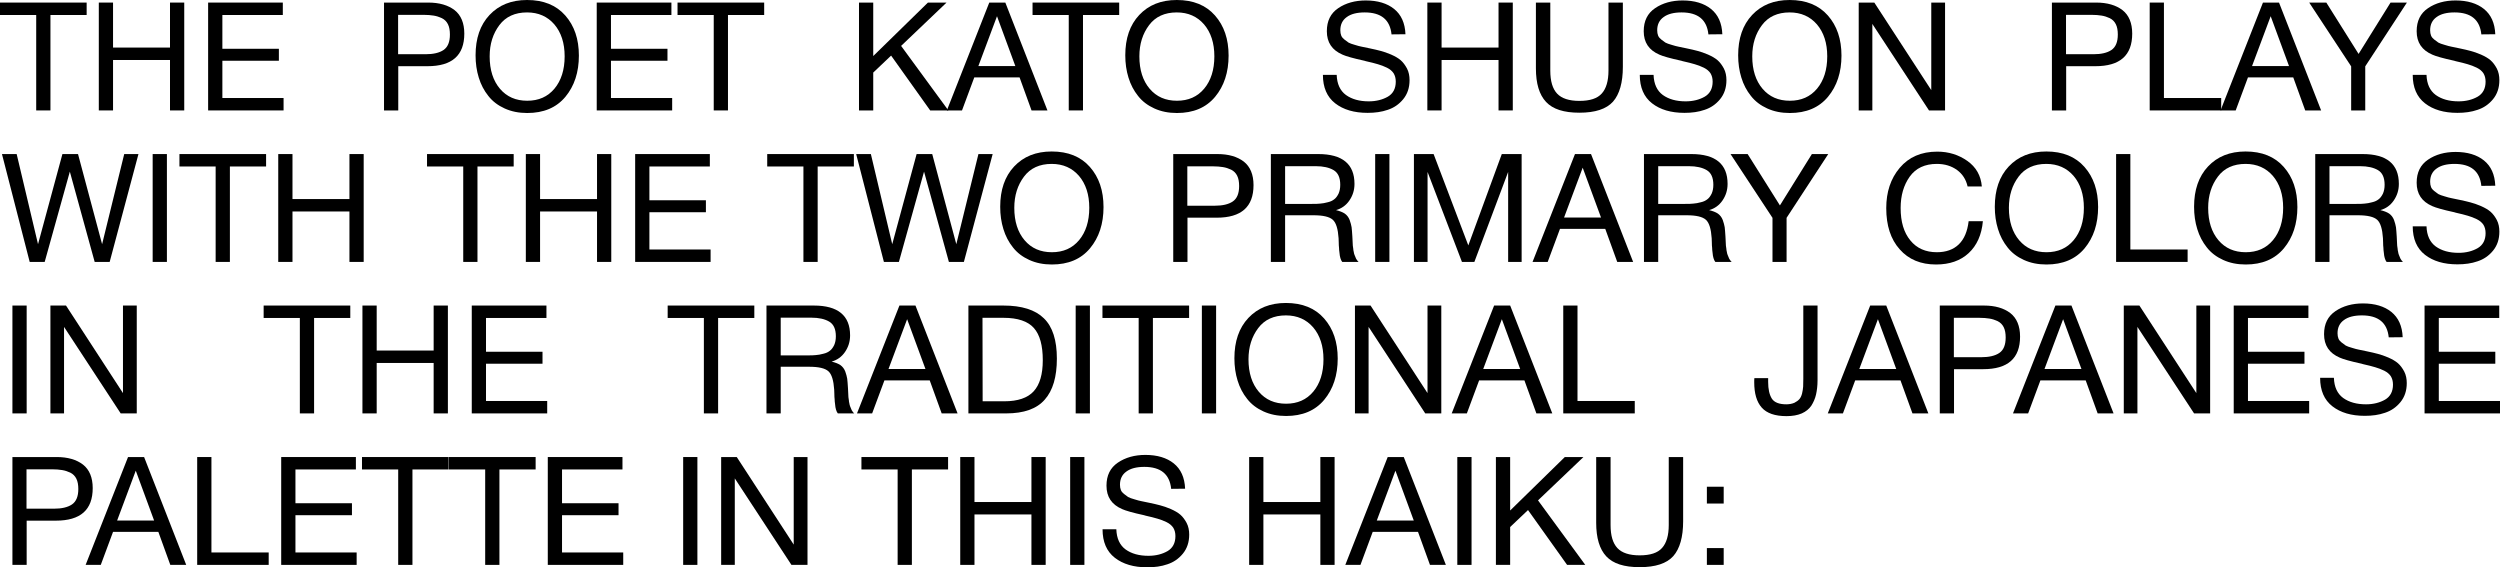 <?xml version="1.0" encoding="UTF-8"?> <svg xmlns="http://www.w3.org/2000/svg" viewBox="0 0 214.541 48.684" fill="none"><path d="M7.436 0.221V1.287H4.329V9.477H3.107V1.287H0V0.221H7.436Z" fill="black"></path><path d="M15.811 0.221V9.477H14.589V5.148H9.701V9.477H8.479V0.221H9.701V4.082H14.589V0.221H15.811Z" fill="black"></path><path d="M24.27 0.221V1.287H19.083V4.186H23.932V5.213H19.083V8.411H24.335V9.477H17.861V0.221H24.27Z" fill="black"></path><path d="M32.955 0.221H36.751C37.7 0.221 38.454 0.442 39.013 0.871C39.559 1.3 39.845 1.976 39.845 2.886C39.845 4.758 38.792 5.681 36.686 5.681H34.177V9.477H32.955V0.221ZM34.164 1.274V4.654H36.517C37.18 4.654 37.7 4.537 38.064 4.29C38.428 4.043 38.61 3.601 38.61 2.964C38.61 2.613 38.558 2.314 38.441 2.08C38.324 1.846 38.155 1.677 37.921 1.56C37.7 1.456 37.466 1.378 37.219 1.339C36.985 1.3 36.686 1.274 36.348 1.274H34.164Z" fill="black"></path><path d="M45.232 0C46.636 0 47.728 0.442 48.508 1.326C49.288 2.21 49.678 3.354 49.678 4.771C49.678 6.201 49.288 7.384 48.521 8.307C47.741 9.243 46.649 9.698 45.245 9.698C44.517 9.698 43.88 9.568 43.308 9.308C42.736 9.048 42.268 8.697 41.904 8.229C41.54 7.774 41.267 7.254 41.085 6.656C40.903 6.071 40.812 5.434 40.812 4.745C40.812 3.302 41.202 2.145 42.008 1.287C42.814 0.429 43.88 0 45.232 0ZM45.232 1.066C44.192 1.066 43.399 1.43 42.853 2.158C42.307 2.886 42.021 3.77 42.021 4.836C42.021 6.006 42.32 6.929 42.905 7.618C43.49 8.307 44.27 8.645 45.245 8.645C46.22 8.645 47 8.307 47.585 7.605C48.157 6.916 48.456 5.993 48.456 4.836C48.456 3.692 48.157 2.782 47.572 2.093C46.987 1.417 46.207 1.066 45.232 1.066Z" fill="black"></path><path d="M57.618 0.221V1.287H52.431V4.186H57.28V5.213H52.431V8.411H57.683V9.477H51.209V0.221H57.618Z" fill="black"></path><path d="M65.579 0.221V1.287H62.472V9.477H61.25V1.287H58.143V0.221H65.579Z" fill="black"></path><path d="M81.23 0.221L77.33 3.939L81.386 9.477H79.826L76.472 4.771L74.938 6.227V9.477H73.716V0.221H74.938V4.81L79.631 0.221H81.23Z" fill="black"></path><path d="M86.274 0.221L89.888 9.477H88.523L87.496 6.643H83.609L82.556 9.477H81.256L84.896 0.221H86.274ZM87.132 5.668L85.559 1.391L83.96 5.668H87.132Z" fill="black"></path><path d="M96.045 0.221V1.287H92.938V9.477H91.716V1.287H88.609V0.221H96.045Z" fill="black"></path><path d="M100.988 0C102.392 0 103.484 0.442 104.264 1.326C105.044 2.21 105.434 3.354 105.434 4.771C105.434 6.201 105.044 7.384 104.277 8.307C103.497 9.243 102.405 9.698 101.001 9.698C100.273 9.698 99.636 9.568 99.064 9.308C98.492 9.048 98.024 8.697 97.66 8.229C97.296 7.774 97.023 7.254 96.841 6.656C96.659 6.071 96.568 5.434 96.568 4.745C96.568 3.302 96.958 2.145 97.764 1.287C98.57 0.429 99.636 0 100.988 0ZM100.988 1.066C99.948 1.066 99.155 1.43 98.609 2.158C98.063 2.886 97.777 3.77 97.777 4.836C97.777 6.006 98.076 6.929 98.661 7.618C99.246 8.307 100.026 8.645 101.001 8.645C101.976 8.645 102.756 8.307 103.341 7.605C103.913 6.916 104.212 5.993 104.212 4.836C104.212 3.692 103.913 2.782 103.328 2.093C102.743 1.417 101.963 1.066 100.988 1.066Z" fill="black"></path><path d="M120.612 2.938L119.416 2.951C119.286 1.69 118.519 1.066 117.115 1.066C116.452 1.066 115.932 1.196 115.568 1.469C115.204 1.729 115.022 2.106 115.022 2.6C115.022 2.769 115.048 2.925 115.1 3.055C115.152 3.185 115.243 3.289 115.373 3.393C115.503 3.497 115.62 3.575 115.724 3.653C115.841 3.718 116.023 3.783 116.257 3.848C116.504 3.926 116.699 3.978 116.842 4.004C116.998 4.03 117.219 4.082 117.531 4.147C117.921 4.225 118.233 4.303 118.48 4.368C118.74 4.433 119.039 4.537 119.377 4.68C119.728 4.836 120.001 4.992 120.209 5.174C120.417 5.356 120.586 5.59 120.742 5.876C120.898 6.175 120.963 6.513 120.963 6.877C120.963 7.527 120.781 8.073 120.417 8.515C120.053 8.957 119.611 9.256 119.091 9.425C118.571 9.607 117.999 9.685 117.362 9.685C116.205 9.685 115.282 9.412 114.58 8.866C113.878 8.32 113.527 7.501 113.527 6.422H114.71C114.736 7.215 115.009 7.787 115.503 8.151C116.01 8.515 116.66 8.697 117.466 8.697C118.103 8.697 118.649 8.554 119.104 8.294C119.546 8.034 119.78 7.605 119.78 7.007C119.78 6.721 119.715 6.487 119.598 6.292C119.468 6.097 119.286 5.941 119.026 5.811C118.766 5.681 118.506 5.59 118.246 5.512C117.986 5.434 117.635 5.343 117.219 5.252C117.154 5.239 117.115 5.226 117.089 5.213C116.127 5.005 115.503 4.823 115.217 4.693C114.307 4.303 113.865 3.64 113.865 2.678C113.865 1.794 114.19 1.144 114.84 0.702C115.49 0.26 116.283 0.039 117.206 0.039C118.22 0.039 119.039 0.286 119.637 0.767C120.248 1.261 120.573 1.976 120.612 2.938Z" fill="black"></path><path d="M129.822 0.221V9.477H128.599V5.148H123.711V9.477H122.49V0.221H123.711V4.082H128.599V0.221H129.822Z" fill="black"></path><path d="M131.806 0.221H133.041V6.058C133.041 6.968 133.236 7.618 133.626 8.034C134.016 8.45 134.653 8.658 135.537 8.658C136.447 8.658 137.084 8.45 137.461 8.021C137.838 7.605 138.034 6.942 138.034 6.058V0.221H139.268V5.733C139.268 7.085 138.982 8.086 138.423 8.723C137.851 9.36 136.889 9.672 135.537 9.672C134.212 9.672 133.262 9.373 132.678 8.749C132.092 8.125 131.806 7.163 131.806 5.863V0.221Z" fill="black"></path><path d="M147.805 2.938L146.609 2.951C146.479 1.69 145.712 1.066 144.308 1.066C143.645 1.066 143.125 1.196 142.761 1.469C142.397 1.729 142.215 2.106 142.215 2.6C142.215 2.769 142.241 2.925 142.293 3.055C142.345 3.185 142.436 3.289 142.566 3.393C142.696 3.497 142.813 3.575 142.917 3.653C143.034 3.718 143.216 3.783 143.45 3.848C143.697 3.926 143.892 3.978 144.035 4.004C144.191 4.03 144.412 4.082 144.724 4.147C145.114 4.225 145.426 4.303 145.673 4.368C145.933 4.433 146.232 4.537 146.57 4.68C146.921 4.836 147.194 4.992 147.402 5.174C147.61 5.356 147.779 5.59 147.935 5.876C148.091 6.175 148.156 6.513 148.156 6.877C148.156 7.527 147.974 8.073 147.61 8.515C147.246 8.957 146.804 9.256 146.284 9.425C145.764 9.607 145.192 9.685 144.555 9.685C143.398 9.685 142.475 9.412 141.773 8.866C141.071 8.32 140.72 7.501 140.72 6.422H141.903C141.929 7.215 142.202 7.787 142.696 8.151C143.203 8.515 143.853 8.697 144.659 8.697C145.296 8.697 145.842 8.554 146.297 8.294C146.739 8.034 146.973 7.605 146.973 7.007C146.973 6.721 146.908 6.487 146.791 6.292C146.661 6.097 146.479 5.941 146.219 5.811C145.959 5.681 145.699 5.59 145.439 5.512C145.179 5.434 144.828 5.343 144.412 5.252C144.347 5.239 144.308 5.226 144.282 5.213C143.32 5.005 142.696 4.823 142.41 4.693C141.5 4.303 141.058 3.64 141.058 2.678C141.058 1.794 141.383 1.144 142.033 0.702C142.683 0.26 143.476 0.039 144.399 0.039C145.413 0.039 146.232 0.286 146.83 0.767C147.441 1.261 147.766 1.976 147.805 2.938Z" fill="black"></path><path d="M153.583 0C154.987 0 156.079 0.442 156.859 1.326C157.639 2.21 158.029 3.354 158.029 4.771C158.029 6.201 157.639 7.384 156.872 8.307C156.092 9.243 155 9.698 153.596 9.698C152.868 9.698 152.231 9.568 151.659 9.308C151.087 9.048 150.619 8.697 150.255 8.229C149.891 7.774 149.618 7.254 149.436 6.656C149.254 6.071 149.163 5.434 149.163 4.745C149.163 3.302 149.553 2.145 150.359 1.287C151.165 0.429 152.231 0 153.583 0ZM153.583 1.066C152.543 1.066 151.75 1.43 151.204 2.158C150.658 2.886 150.372 3.77 150.372 4.836C150.372 6.006 150.671 6.929 151.256 7.618C151.841 8.307 152.621 8.645 153.596 8.645C154.571 8.645 155.351 8.307 155.936 7.605C156.508 6.916 156.807 5.993 156.807 4.836C156.807 3.692 156.508 2.782 155.923 2.093C155.338 1.417 154.558 1.066 153.583 1.066Z" fill="black"></path><path d="M159.508 0.221H160.847L165.735 7.735V0.221H166.918V9.477H165.54L160.678 2.054V9.477H159.508V0.221Z" fill="black"></path><path d="M176.088 0.221H179.885C180.833 0.221 181.587 0.442 182.147 0.871C182.693 1.3 182.979 1.976 182.979 2.886C182.979 4.758 181.926 5.681 179.819 5.681H177.311V9.477H176.088V0.221ZM177.298 1.274V4.654H179.651C180.313 4.654 180.833 4.537 181.197 4.29C181.561 4.043 181.743 3.601 181.743 2.964C181.743 2.613 181.692 2.314 181.574 2.08C181.457 1.846 181.288 1.677 181.054 1.56C180.833 1.456 180.6 1.378 180.353 1.339C180.119 1.3 179.819 1.274 179.481 1.274H177.298Z" fill="black"></path><path d="M190.615 8.411V9.477H184.479V0.221H185.701V8.411H190.615Z" fill="black"></path><path d="M195.577 0.221L199.191 9.477H197.826L196.799 6.643H192.912L191.859 9.477H190.559L194.199 0.221H195.577ZM196.435 5.668L194.862 1.391L193.263 5.668H196.435Z" fill="black"></path><path d="M206.552 0.221L202.977 5.694V9.477H201.768V5.694L198.167 0.221H199.636L202.405 4.628L205.148 0.221H206.552Z" fill="black"></path><path d="M214.136 2.938L212.94 2.951C212.81 1.69 212.043 1.066 210.639 1.066C209.976 1.066 209.456 1.196 209.092 1.469C208.728 1.729 208.546 2.106 208.546 2.6C208.546 2.769 208.572 2.925 208.624 3.055C208.676 3.185 208.767 3.289 208.897 3.393C209.027 3.497 209.144 3.575 209.248 3.653C209.365 3.718 209.547 3.783 209.781 3.848C210.028 3.926 210.223 3.978 210.366 4.004C210.522 4.03 210.743 4.082 211.055 4.147C211.445 4.225 211.757 4.303 212.004 4.368C212.264 4.433 212.563 4.537 212.901 4.68C213.252 4.836 213.525 4.992 213.733 5.174C213.941 5.356 214.11 5.59 214.266 5.876C214.422 6.175 214.487 6.513 214.487 6.877C214.487 7.527 214.305 8.073 213.941 8.515C213.577 8.957 213.135 9.256 212.615 9.425C212.095 9.607 211.523 9.685 210.886 9.685C209.729 9.685 208.806 9.412 208.104 8.866C207.402 8.32 207.051 7.501 207.051 6.422H208.234C208.26 7.215 208.533 7.787 209.027 8.151C209.534 8.515 210.184 8.697 210.99 8.697C211.627 8.697 212.173 8.554 212.628 8.294C213.07 8.034 213.304 7.605 213.304 7.007C213.304 6.721 213.239 6.487 213.122 6.292C212.992 6.097 212.81 5.941 212.55 5.811C212.29 5.681 212.03 5.59 211.77 5.512C211.51 5.434 211.159 5.343 210.743 5.252C210.678 5.239 210.639 5.226 210.613 5.213C209.651 5.005 209.027 4.823 208.741 4.693C207.831 4.303 207.389 3.64 207.389 2.678C207.389 1.794 207.714 1.144 208.364 0.702C209.014 0.26 209.807 0.039 210.73 0.039C211.744 0.039 212.563 0.286 213.161 0.767C213.772 1.261 214.097 1.976 214.136 2.938Z" fill="black"></path><path d="M0.169 13.221H1.43L3.263 20.956L5.356 13.221H6.695L8.762 20.956L10.66 13.221H11.882L9.412 22.477H8.125L5.993 14.729L3.835 22.477H2.548L0.169 13.221Z" fill="black"></path><path d="M14.323 13.221V22.477H13.101V13.221H14.323Z" fill="black"></path><path d="M22.835 13.221V14.287H19.728V22.477H18.506V14.287H15.399V13.221H22.835Z" fill="black"></path><path d="M31.21 13.221V22.477H29.988V18.148H25.1V22.477H23.878V13.221H25.1V17.082H29.988V13.221H31.21Z" fill="black"></path><path d="M44.082 13.221V14.287H40.975V22.477H39.753V14.287H36.646V13.221H44.082Z" fill="black"></path><path d="M52.457 13.221V22.477H51.235V18.148H46.347V22.477H45.125V13.221H46.347V17.082H51.235V13.221H52.457Z" fill="black"></path><path d="M60.916 13.221V14.287H55.729V17.186H60.578V18.213H55.729V21.411H60.981V22.477H54.507V13.221H60.916Z" fill="black"></path><path d="M73.276 13.221V14.287H70.169V22.477H68.947V14.287H65.84V13.221H73.276Z" fill="black"></path><path d="M73.474 13.221H74.735L76.568 20.956L78.661 13.221H80L82.067 20.956L83.965 13.221H85.187L82.717 22.477H81.43L79.298 14.729L77.14 22.477H75.853L73.474 13.221Z" fill="black"></path><path d="M90.254 13C91.658 13 92.75 13.442 93.53 14.326C94.31 15.21 94.7 16.354 94.7 17.771C94.7 19.201 94.31 20.384 93.543 21.307C92.763 22.243 91.671 22.698 90.267 22.698C89.539 22.698 88.902 22.568 88.33 22.308C87.758 22.048 87.29 21.697 86.926 21.229C86.562 20.774 86.289 20.254 86.107 19.656C85.925 19.071 85.834 18.434 85.834 17.745C85.834 16.302 86.224 15.145 87.03 14.287C87.836 13.429 88.902 13 90.254 13ZM90.254 14.066C89.214 14.066 88.421 14.43 87.875 15.158C87.329 15.886 87.043 16.77 87.043 17.836C87.043 19.006 87.342 19.929 87.927 20.618C88.512 21.307 89.292 21.645 90.267 21.645C91.242 21.645 92.022 21.307 92.607 20.605C93.179 19.916 93.478 18.993 93.478 17.836C93.478 16.692 93.179 15.782 92.594 15.093C92.009 14.417 91.229 14.066 90.254 14.066Z" fill="black"></path><path d="M100.683 13.221H104.479C105.429 13.221 106.182 13.442 106.742 13.871C107.287 14.3 107.573 14.976 107.573 15.886C107.573 17.758 106.52 18.681 104.415 18.681H101.905V22.477H100.683V13.221ZM101.892 14.274V17.654H104.245C104.908 17.654 105.429 17.537 105.792 17.29C106.156 17.043 106.338 16.601 106.338 15.964C106.338 15.613 106.286 15.314 106.169 15.08C106.052 14.846 105.883 14.677 105.649 14.56C105.429 14.456 105.195 14.378 104.948 14.339C104.713 14.3 104.415 14.274 104.076 14.274H101.892Z" fill="black"></path><path d="M109.061 13.221H113.13C115.197 13.221 116.237 14.079 116.237 15.782C116.237 16.328 116.081 16.796 115.795 17.212C115.509 17.628 115.119 17.901 114.651 18.031C114.963 18.109 115.21 18.2 115.405 18.33C115.587 18.46 115.73 18.642 115.821 18.876C115.899 19.11 115.964 19.318 115.99 19.5C116.016 19.682 116.029 19.955 116.055 20.306C116.055 20.345 116.055 20.436 116.068 20.566C116.068 20.696 116.081 20.787 116.081 20.839C116.081 20.891 116.081 20.969 116.094 21.086C116.107 21.216 116.12 21.307 116.133 21.359C116.133 21.424 116.146 21.502 116.172 21.606C116.185 21.71 116.211 21.801 116.237 21.866C116.263 21.931 116.289 22.009 116.328 22.087C116.354 22.165 116.393 22.243 116.445 22.308C116.484 22.373 116.536 22.425 116.588 22.477H115.184C115.119 22.399 115.067 22.282 115.028 22.152C114.989 22.022 114.963 21.879 114.95 21.697C114.924 21.515 114.911 21.372 114.911 21.268C114.898 21.164 114.885 20.995 114.885 20.787C114.872 20.579 114.872 20.462 114.872 20.436C114.82 19.656 114.664 19.123 114.378 18.863C114.092 18.603 113.546 18.473 112.714 18.473H110.283V22.477H109.061V13.221ZM110.283 14.261V17.498H112.584C112.87 17.498 113.104 17.498 113.299 17.472C113.494 17.459 113.715 17.42 113.949 17.355C114.183 17.303 114.365 17.212 114.508 17.095C114.651 16.991 114.768 16.822 114.872 16.614C114.963 16.406 115.015 16.159 115.015 15.86C115.015 15.236 114.82 14.82 114.443 14.599C114.066 14.378 113.559 14.261 112.909 14.261H110.283Z" fill="black"></path><path d="M119.235 13.221V22.477H118.013V13.221H119.235Z" fill="black"></path><path d="M121.338 13.221H123.028L126.005 21.06L128.878 13.221H130.581V22.477H129.424V14.755L126.525 22.477H125.459L122.508 14.755V22.477H121.338V13.221Z" fill="black"></path><path d="M136.536 13.221L140.15 22.477H138.785L137.758 19.643H133.871L132.818 22.477H131.518L135.158 13.221H136.536ZM137.394 18.668L135.821 14.391L134.222 18.668H137.394Z" fill="black"></path><path d="M141.079 13.221H145.148C147.215 13.221 148.255 14.079 148.255 15.782C148.255 16.328 148.099 16.796 147.813 17.212C147.527 17.628 147.137 17.901 146.669 18.031C146.981 18.109 147.228 18.2 147.423 18.33C147.605 18.46 147.748 18.642 147.839 18.876C147.917 19.11 147.982 19.318 148.008 19.5C148.034 19.682 148.047 19.955 148.073 20.306C148.073 20.345 148.073 20.436 148.086 20.566C148.086 20.696 148.099 20.787 148.099 20.839C148.099 20.891 148.099 20.969 148.112 21.086C148.125 21.216 148.138 21.307 148.151 21.359C148.151 21.424 148.164 21.502 148.19 21.606C148.203 21.71 148.229 21.801 148.255 21.866C148.281 21.931 148.307 22.009 148.346 22.087C148.372 22.165 148.411 22.243 148.463 22.308C148.502 22.373 148.554 22.425 148.606 22.477H147.202C147.137 22.399 147.085 22.282 147.046 22.152C147.007 22.022 146.981 21.879 146.968 21.697C146.942 21.515 146.929 21.372 146.929 21.268C146.916 21.164 146.903 20.995 146.903 20.787C146.89 20.579 146.89 20.462 146.89 20.436C146.838 19.656 146.682 19.123 146.396 18.863C146.11 18.603 145.564 18.473 144.732 18.473H142.301V22.477H141.079V13.221ZM142.301 14.261V17.498H144.602C144.888 17.498 145.122 17.498 145.317 17.472C145.512 17.459 145.733 17.42 145.967 17.355C146.201 17.303 146.383 17.212 146.526 17.095C146.669 16.991 146.786 16.822 146.89 16.614C146.981 16.406 147.033 16.159 147.033 15.86C147.033 15.236 146.838 14.82 146.461 14.599C146.084 14.378 145.577 14.261 144.927 14.261H142.301Z" fill="black"></path><path d="M156.893 13.221L153.318 18.694V22.477H152.109V18.694L148.508 13.221H149.977L152.746 17.628L155.489 13.221H156.893Z" fill="black"></path><path d="M170.164 18.98C170.061 20.15 169.644 21.073 168.942 21.723C168.241 22.373 167.305 22.698 166.147 22.698C164.834 22.698 163.794 22.269 163.027 21.398C162.247 20.527 161.871 19.344 161.871 17.862C161.871 16.484 162.247 15.327 163.027 14.404C163.807 13.481 164.873 13.013 166.252 13.013C167.227 13.013 168.085 13.286 168.826 13.806C169.58 14.339 169.995 15.067 170.074 16.003H168.852C168.721 15.405 168.409 14.924 167.941 14.586C167.474 14.248 166.901 14.066 166.213 14.066C165.186 14.066 164.406 14.43 163.886 15.158C163.366 15.886 163.106 16.783 163.106 17.849C163.106 19.032 163.379 19.955 163.938 20.631C164.484 21.307 165.251 21.645 166.213 21.645C166.993 21.645 167.629 21.424 168.098 20.969C168.566 20.514 168.839 19.851 168.942 18.98H170.164Z" fill="black"></path><path d="M175.607 13C177.011 13 178.103 13.442 178.883 14.326C179.663 15.21 180.053 16.354 180.053 17.771C180.053 19.201 179.663 20.384 178.896 21.307C178.116 22.243 177.024 22.698 175.62 22.698C174.892 22.698 174.255 22.568 173.683 22.308C173.111 22.048 172.643 21.697 172.279 21.229C171.915 20.774 171.642 20.254 171.46 19.656C171.278 19.071 171.187 18.434 171.187 17.745C171.187 16.302 171.577 15.145 172.383 14.287C173.189 13.429 174.255 13 175.607 13ZM175.607 14.066C174.567 14.066 173.774 14.43 173.228 15.158C172.682 15.886 172.396 16.77 172.396 17.836C172.396 19.006 172.695 19.929 173.28 20.618C173.865 21.307 174.645 21.645 175.62 21.645C176.595 21.645 177.375 21.307 177.96 20.605C178.532 19.916 178.831 18.993 178.831 17.836C178.831 16.692 178.532 15.782 177.947 15.093C177.362 14.417 176.582 14.066 175.607 14.066Z" fill="black"></path><path d="M187.733 21.411V22.477H181.597V13.221H182.819V21.411H187.733Z" fill="black"></path><path d="M192.708 13C194.112 13 195.204 13.442 195.984 14.326C196.764 15.21 197.154 16.354 197.154 17.771C197.154 19.201 196.764 20.384 195.997 21.307C195.217 22.243 194.125 22.698 192.721 22.698C191.993 22.698 191.356 22.568 190.784 22.308C190.212 22.048 189.744 21.697 189.38 21.229C189.016 20.774 188.743 20.254 188.561 19.656C188.379 19.071 188.288 18.434 188.288 17.745C188.288 16.302 188.678 15.145 189.484 14.287C190.29 13.429 191.356 13 192.708 13ZM192.708 14.066C191.668 14.066 190.875 14.43 190.329 15.158C189.783 15.886 189.497 16.77 189.497 17.836C189.497 19.006 189.796 19.929 190.381 20.618C190.966 21.307 191.746 21.645 192.721 21.645C193.696 21.645 194.476 21.307 195.061 20.605C195.633 19.916 195.932 18.993 195.932 17.836C195.932 16.692 195.633 15.782 195.048 15.093C194.463 14.417 193.683 14.066 192.708 14.066Z" fill="black"></path><path d="M198.685 13.221H202.754C204.821 13.221 205.861 14.079 205.861 15.782C205.861 16.328 205.705 16.796 205.419 17.212C205.133 17.628 204.743 17.901 204.275 18.031C204.587 18.109 204.834 18.2 205.029 18.33C205.211 18.46 205.354 18.642 205.445 18.876C205.523 19.11 205.588 19.318 205.614 19.5C205.64 19.682 205.653 19.955 205.679 20.306C205.679 20.345 205.679 20.436 205.692 20.566C205.692 20.696 205.705 20.787 205.705 20.839C205.705 20.891 205.705 20.969 205.718 21.086C205.731 21.216 205.744 21.307 205.757 21.359C205.757 21.424 205.77 21.502 205.796 21.606C205.809 21.71 205.835 21.801 205.861 21.866C205.887 21.931 205.913 22.009 205.952 22.087C205.978 22.165 206.017 22.243 206.069 22.308C206.108 22.373 206.16 22.425 206.212 22.477H204.808C204.743 22.399 204.691 22.282 204.652 22.152C204.613 22.022 204.587 21.879 204.574 21.697C204.548 21.515 204.535 21.372 204.535 21.268C204.522 21.164 204.509 20.995 204.509 20.787C204.496 20.579 204.496 20.462 204.496 20.436C204.444 19.656 204.288 19.123 204.002 18.863C203.716 18.603 203.17 18.473 202.338 18.473H199.907V22.477H198.685V13.221ZM199.907 14.261V17.498H202.208C202.494 17.498 202.728 17.498 202.923 17.472C203.118 17.459 203.339 17.42 203.573 17.355C203.807 17.303 203.989 17.212 204.132 17.095C204.275 16.991 204.392 16.822 204.496 16.614C204.587 16.406 204.639 16.159 204.639 15.86C204.639 15.236 204.444 14.82 204.067 14.599C203.69 14.378 203.183 14.261 202.533 14.261H199.907Z" fill="black"></path><path d="M214.136 15.938L212.94 15.951C212.81 14.69 212.043 14.066 210.639 14.066C209.976 14.066 209.456 14.196 209.092 14.469C208.728 14.729 208.546 15.106 208.546 15.6C208.546 15.769 208.572 15.925 208.624 16.055C208.676 16.185 208.767 16.289 208.897 16.393C209.027 16.497 209.144 16.575 209.248 16.653C209.365 16.718 209.547 16.783 209.781 16.848C210.028 16.926 210.223 16.978 210.366 17.004C210.522 17.03 210.743 17.082 211.055 17.147C211.445 17.225 211.757 17.303 212.004 17.368C212.264 17.433 212.563 17.537 212.901 17.68C213.252 17.836 213.525 17.992 213.733 18.174C213.941 18.356 214.11 18.59 214.266 18.876C214.422 19.175 214.487 19.513 214.487 19.877C214.487 20.527 214.305 21.073 213.941 21.515C213.577 21.957 213.135 22.256 212.615 22.425C212.095 22.607 211.523 22.685 210.886 22.685C209.729 22.685 208.806 22.412 208.104 21.866C207.402 21.32 207.051 20.501 207.051 19.422H208.234C208.26 20.215 208.533 20.787 209.027 21.151C209.534 21.515 210.184 21.697 210.99 21.697C211.627 21.697 212.173 21.554 212.628 21.294C213.07 21.034 213.304 20.605 213.304 20.007C213.304 19.721 213.239 19.487 213.122 19.292C212.992 19.097 212.81 18.941 212.55 18.811C212.29 18.681 212.03 18.59 211.77 18.512C211.51 18.434 211.159 18.343 210.743 18.252C210.678 18.239 210.639 18.226 210.613 18.213C209.651 18.005 209.027 17.823 208.741 17.693C207.831 17.303 207.389 16.64 207.389 15.678C207.389 14.794 207.714 14.144 208.364 13.702C209.014 13.26 209.807 13.039 210.73 13.039C211.744 13.039 212.563 13.286 213.161 13.767C213.772 14.261 214.097 14.976 214.136 15.938Z" fill="black"></path><path d="M2.288 26.221V35.477H1.066V26.221H2.288Z" fill="black"></path><path d="M4.326 26.221H5.665L10.553 33.735V26.221H11.736V35.477H10.358L5.496 28.054V35.477H4.326V26.221Z" fill="black"></path><path d="M30.061 26.221V27.287H26.954V35.477H25.732V27.287H22.625V26.221H30.061Z" fill="black"></path><path d="M38.436 26.221V35.477H37.214V31.148H32.326V35.477H31.103V26.221H32.326V30.082H37.214V26.221H38.436Z" fill="black"></path><path d="M46.894 26.221V27.287H41.707V30.186H46.556V31.213H41.707V34.411H46.959V35.477H40.485V26.221H46.894Z" fill="black"></path><path d="M64.733 26.221V27.287H61.626V35.477H60.404V27.287H57.297V26.221H64.733Z" fill="black"></path><path d="M65.776 26.221H69.845C71.912 26.221 72.952 27.079 72.952 28.782C72.952 29.328 72.796 29.796 72.51 30.212C72.224 30.628 71.834 30.901 71.366 31.031C71.678 31.109 71.925 31.2 72.12 31.33C72.302 31.46 72.445 31.642 72.536 31.876C72.614 32.11 72.679 32.318 72.705 32.5C72.731 32.682 72.744 32.955 72.77 33.306C72.77 33.345 72.77 33.436 72.783 33.566C72.783 33.696 72.796 33.787 72.796 33.839C72.796 33.891 72.796 33.969 72.809 34.086C72.822 34.216 72.835 34.307 72.848 34.359C72.848 34.424 72.861 34.502 72.887 34.606C72.9 34.71 72.926 34.801 72.952 34.866C72.978 34.931 73.004 35.009 73.043 35.087C73.069 35.165 73.108 35.243 73.16 35.308C73.199 35.373 73.251 35.425 73.303 35.477H71.899C71.834 35.399 71.782 35.282 71.743 35.152C71.704 35.022 71.678 34.879 71.665 34.697C71.639 34.515 71.626 34.372 71.626 34.268C71.613 34.164 71.6 33.995 71.6 33.787C71.587 33.579 71.587 33.462 71.587 33.436C71.535 32.656 71.379 32.123 71.093 31.863C70.807 31.603 70.261 31.473 69.429 31.473H66.998V35.477H65.776V26.221ZM66.998 27.261V30.498H69.299C69.585 30.498 69.819 30.498 70.014 30.472C70.209 30.459 70.43 30.42 70.664 30.355C70.898 30.303 71.08 30.212 71.223 30.095C71.366 29.991 71.483 29.822 71.587 29.614C71.678 29.406 71.73 29.159 71.73 28.86C71.73 28.236 71.535 27.82 71.158 27.599C70.781 27.378 70.274 27.261 69.624 27.261H66.998Z" fill="black"></path><path d="M78.562 26.221L82.176 35.477H80.812L79.785 32.643H75.898L74.844 35.477H73.544L77.185 26.221H78.562ZM79.42 31.668L77.847 27.391L76.248 31.668H79.42Z" fill="black"></path><path d="M83.105 26.221H86.108C87.681 26.221 88.838 26.585 89.579 27.313C90.333 28.041 90.697 29.198 90.697 30.771C90.697 32.331 90.359 33.501 89.657 34.294C88.968 35.087 87.863 35.477 86.342 35.477H83.105V26.221ZM84.314 27.274L84.327 34.437H86.186C87.343 34.437 88.188 34.151 88.708 33.579C89.228 33.007 89.488 32.123 89.488 30.914C89.488 29.653 89.241 28.73 88.721 28.145C88.214 27.573 87.343 27.274 86.121 27.274H84.314Z" fill="black"></path><path d="M93.532 26.221V35.477H92.311V26.221H93.532Z" fill="black"></path><path d="M102.045 26.221V27.287H98.938V35.477H97.716V27.287H94.609V26.221H102.045Z" fill="black"></path><path d="M104.362 26.221V35.477H103.14V26.221H104.362Z" fill="black"></path><path d="M110.352 26C111.756 26 112.848 26.442 113.628 27.326C114.408 28.21 114.798 29.354 114.798 30.771C114.798 32.201 114.408 33.384 113.641 34.307C112.861 35.243 111.769 35.698 110.365 35.698C109.637 35.698 109 35.568 108.428 35.308C107.856 35.048 107.388 34.697 107.024 34.229C106.66 33.774 106.387 33.254 106.205 32.656C106.023 32.071 105.932 31.434 105.932 30.745C105.932 29.302 106.322 28.145 107.128 27.287C107.934 26.429 109 26 110.352 26ZM110.352 27.066C109.312 27.066 108.519 27.43 107.973 28.158C107.427 28.886 107.141 29.77 107.141 30.836C107.141 32.006 107.44 32.929 108.025 33.618C108.61 34.307 109.39 34.645 110.365 34.645C111.34 34.645 112.12 34.307 112.705 33.605C113.277 32.916 113.576 31.993 113.576 30.836C113.576 29.692 113.277 28.782 112.692 28.093C112.107 27.417 111.327 27.066 110.352 27.066Z" fill="black"></path><path d="M116.277 26.221H117.616L122.504 33.735V26.221H123.687V35.477H122.309L117.447 28.054V35.477H116.277V26.221Z" fill="black"></path><path d="M129.598 26.221L133.212 35.477H131.847L130.82 32.643H126.933L125.88 35.477H124.58L128.22 26.221H129.598ZM130.456 31.668L128.883 27.391L127.284 31.668H130.456Z" fill="black"></path><path d="M140.289 34.411V35.477H134.153V26.221H135.375V34.411H140.289Z" fill="black"></path><path d="M155.975 26.221V32.643C155.975 33.111 155.923 33.514 155.844 33.865C155.767 34.203 155.623 34.528 155.442 34.814C155.247 35.1 154.974 35.321 154.623 35.477C154.258 35.633 153.829 35.711 153.309 35.711C152.322 35.711 151.62 35.464 151.19 34.983C150.748 34.489 150.541 33.761 150.541 32.799C150.541 32.669 150.541 32.552 150.554 32.448H151.736V32.773C151.736 33.397 151.841 33.865 152.049 34.203C152.256 34.528 152.673 34.697 153.296 34.697C153.569 34.697 153.803 34.645 153.986 34.567C154.168 34.476 154.31 34.372 154.415 34.255C154.518 34.138 154.596 33.969 154.649 33.761C154.701 33.54 154.727 33.345 154.74 33.176C154.74 33.02 154.753 32.799 154.753 32.513V26.221H155.975Z" fill="black"></path><path d="M161.871 26.221L165.485 35.477H164.12L163.093 32.643H159.206L158.153 35.477H156.853L160.493 26.221H161.871ZM162.729 31.668L161.156 27.391L159.557 31.668H162.729Z" fill="black"></path><path d="M166.465 26.221H170.261C171.21 26.221 171.964 26.442 172.523 26.871C173.069 27.3 173.355 27.976 173.355 28.886C173.355 30.758 172.302 31.681 170.196 31.681H167.687V35.477H166.465V26.221ZM167.674 27.274V30.654H170.027C170.69 30.654 171.21 30.537 171.574 30.29C171.939 30.043 172.12 29.601 172.12 28.964C172.12 28.613 172.068 28.314 171.952 28.08C171.834 27.846 171.665 27.677 171.432 27.56C171.21 27.456 170.976 27.378 170.729 27.339C170.495 27.3 170.196 27.274 169.858 27.274H167.674Z" fill="black"></path><path d="M177.765 26.221L181.379 35.477H180.014L178.987 32.643H175.1L174.047 35.477H172.747L176.387 26.221H177.765ZM178.623 31.668L177.05 27.391L175.451 31.668H178.623Z" fill="black"></path><path d="M182.256 26.221H183.595L188.483 33.735V26.221H189.666V35.477H188.288L183.426 28.054V35.477H182.256V26.221Z" fill="black"></path><path d="M198.099 26.221V27.287H192.912V30.186H197.761V31.213H192.912V34.411H198.164V35.477H191.69V26.221H198.099Z" fill="black"></path><path d="M206.189 28.938L204.993 28.951C204.863 27.69 204.096 27.066 202.692 27.066C202.029 27.066 201.509 27.196 201.145 27.469C200.781 27.729 200.599 28.106 200.599 28.6C200.599 28.769 200.625 28.925 200.677 29.055C200.729 29.185 200.82 29.289 200.95 29.393C201.08 29.497 201.197 29.575 201.301 29.653C201.418 29.718 201.6 29.783 201.834 29.848C202.081 29.926 202.276 29.978 202.419 30.004C202.575 30.03 202.796 30.082 203.108 30.147C203.498 30.225 203.81 30.303 204.057 30.368C204.317 30.433 204.616 30.537 204.954 30.68C205.305 30.836 205.578 30.992 205.786 31.174C205.994 31.356 206.163 31.59 206.319 31.876C206.475 32.175 206.54 32.513 206.54 32.877C206.54 33.527 206.358 34.073 205.994 34.515C205.63 34.957 205.188 35.256 204.668 35.425C204.148 35.607 203.576 35.685 202.939 35.685C201.782 35.685 200.859 35.412 200.157 34.866C199.455 34.32 199.104 33.501 199.104 32.422H200.287C200.313 33.215 200.586 33.787 201.08 34.151C201.587 34.515 202.237 34.697 203.043 34.697C203.68 34.697 204.226 34.554 204.681 34.294C205.123 34.034 205.357 33.605 205.357 33.007C205.357 32.721 205.292 32.487 205.175 32.292C205.045 32.097 204.863 31.941 204.603 31.811C204.343 31.681 204.083 31.59 203.823 31.512C203.563 31.434 203.212 31.343 202.796 31.252C202.731 31.239 202.692 31.226 202.666 31.213C201.704 31.005 201.08 30.823 200.794 30.693C199.884 30.303 199.442 29.64 199.442 28.678C199.442 27.794 199.767 27.144 200.417 26.702C201.067 26.26 201.86 26.039 202.783 26.039C203.797 26.039 204.616 26.286 205.214 26.767C205.825 27.261 206.15 27.976 206.189 28.938Z" fill="black"></path><path d="M214.476 26.221V27.287H209.289V30.186H214.138V31.213H209.289V34.411H214.541V35.477H208.067V26.221H214.476Z" fill="black"></path><path d="M1.066 39.221H4.862C5.811 39.221 6.565 39.442 7.124 39.871C7.67 40.3 7.956 40.976 7.956 41.886C7.956 43.758 6.903 44.681 4.797 44.681H2.288V48.477H1.066V39.221ZM2.275 40.274V43.654H4.628C5.291 43.654 5.811 43.537 6.175 43.29C6.539 43.043 6.721 42.601 6.721 41.964C6.721 41.613 6.669 41.314 6.552 41.08C6.435 40.846 6.266 40.677 6.032 40.56C5.811 40.456 5.577 40.378 5.33 40.339C5.096 40.3 4.797 40.274 4.459 40.274H2.275Z" fill="black"></path><path d="M12.366 39.221L15.98 48.477H14.615L13.588 45.643H9.701L8.648 48.477H7.348L10.988 39.221H12.366ZM13.224 44.668L11.651 40.391L10.052 44.668H13.224Z" fill="black"></path><path d="M23.058 47.411V48.477H16.922V39.221H18.144V47.411H23.058Z" fill="black"></path><path d="M30.541 39.221V40.287H25.354V43.186H30.203V44.213H25.354V47.411H30.606V48.477H24.132V39.221H30.541Z" fill="black"></path><path d="M38.501 39.221V40.287H35.395V48.477H34.172V40.287H31.065V39.221H38.501Z" fill="black"></path><path d="M45.966 39.221V40.287H42.859V48.477H41.637V40.287H38.53V39.221H45.966Z" fill="black"></path><path d="M53.418 39.221V40.287H48.231V43.186H53.08V44.213H48.231V47.411H53.483V48.477H47.009V39.221H53.418Z" fill="black"></path><path d="M59.848 39.221V48.477H58.627V39.221H59.848Z" fill="black"></path><path d="M61.887 39.221H63.226L68.114 46.735V39.221H69.297V48.477H67.919L63.057 41.054V48.477H61.887V39.221Z" fill="black"></path><path d="M81.361 39.221V40.287H78.254V48.477H77.032V40.287H73.925V39.221H81.361Z" fill="black"></path><path d="M89.736 39.221V48.477H88.514V44.148H83.626V48.477H82.404V39.221H83.626V43.082H88.514V39.221H89.736Z" fill="black"></path><path d="M93.06 39.221V48.477H91.838V39.221H93.06Z" fill="black"></path><path d="M101.702 41.938L100.506 41.951C100.376 40.69 99.609 40.066 98.205 40.066C97.542 40.066 97.022 40.196 96.658 40.469C96.294 40.729 96.112 41.106 96.112 41.6C96.112 41.769 96.138 41.925 96.19 42.055C96.242 42.185 96.333 42.289 96.463 42.393C96.593 42.497 96.71 42.575 96.814 42.653C96.931 42.718 97.113 42.783 97.347 42.848C97.594 42.926 97.789 42.978 97.932 43.004C98.088 43.03 98.309 43.082 98.621 43.147C99.011 43.225 99.323 43.303 99.57 43.368C99.83 43.433 100.129 43.537 100.467 43.68C100.818 43.836 101.091 43.992 101.299 44.174C101.507 44.356 101.676 44.59 101.832 44.876C101.988 45.175 102.053 45.513 102.053 45.877C102.053 46.527 101.871 47.073 101.507 47.515C101.143 47.957 100.701 48.256 100.181 48.425C99.661 48.607 99.089 48.685 98.452 48.685C97.295 48.685 96.372 48.412 95.67 47.866C94.968 47.32 94.617 46.501 94.617 45.422H95.8C95.826 46.215 96.099 46.787 96.593 47.151C97.1 47.515 97.75 47.697 98.556 47.697C99.193 47.697 99.739 47.554 100.194 47.294C100.636 47.034 100.87 46.605 100.87 46.007C100.87 45.721 100.805 45.487 100.688 45.292C100.558 45.097 100.376 44.941 100.116 44.811C99.856 44.681 99.596 44.59 99.336 44.512C99.076 44.434 98.725 44.343 98.309 44.252C98.244 44.239 98.205 44.226 98.179 44.213C97.217 44.005 96.593 43.823 96.307 43.693C95.397 43.303 94.955 42.64 94.955 41.678C94.955 40.794 95.28 40.144 95.93 39.702C96.58 39.26 97.373 39.039 98.296 39.039C99.31 39.039 100.129 39.286 100.727 39.767C101.338 40.261 101.663 40.976 101.702 41.938Z" fill="black"></path><path d="M114.53 39.221V48.477H113.308V44.148H108.42V48.477H107.198V39.221H108.42V43.082H113.308V39.221H114.53Z" fill="black"></path><path d="M120.466 39.221L124.08 48.477H122.715L121.688 45.643H117.801L116.749 48.477H115.449L119.088 39.221H120.466ZM121.324 44.668L119.751 40.391L118.152 44.668H121.324Z" fill="black"></path><path d="M126.283 39.221V48.477H125.061V39.221H126.283Z" fill="black"></path><path d="M135.887 39.221L131.987 42.939L136.043 48.477H134.483L131.129 43.771L129.595 45.227V48.477H128.373V39.221H129.595V43.81L134.288 39.221H135.887Z" fill="black"></path><path d="M136.979 39.221H138.214V45.058C138.214 45.968 138.409 46.618 138.799 47.034C139.189 47.45 139.826 47.658 140.71 47.658C141.62 47.658 142.257 47.45 142.634 47.021C143.011 46.605 143.206 45.942 143.206 45.058V39.221H144.441V44.733C144.441 46.085 144.155 47.086 143.596 47.723C143.024 48.36 142.062 48.672 140.71 48.672C139.384 48.672 138.435 48.373 137.85 47.749C137.265 47.125 136.979 46.163 136.979 44.863V39.221Z" fill="black"></path><path d="M147.921 47.034V48.477H146.478V47.034H147.921ZM147.921 41.769V43.212H146.478V41.769H147.921Z" fill="black"></path></svg> 